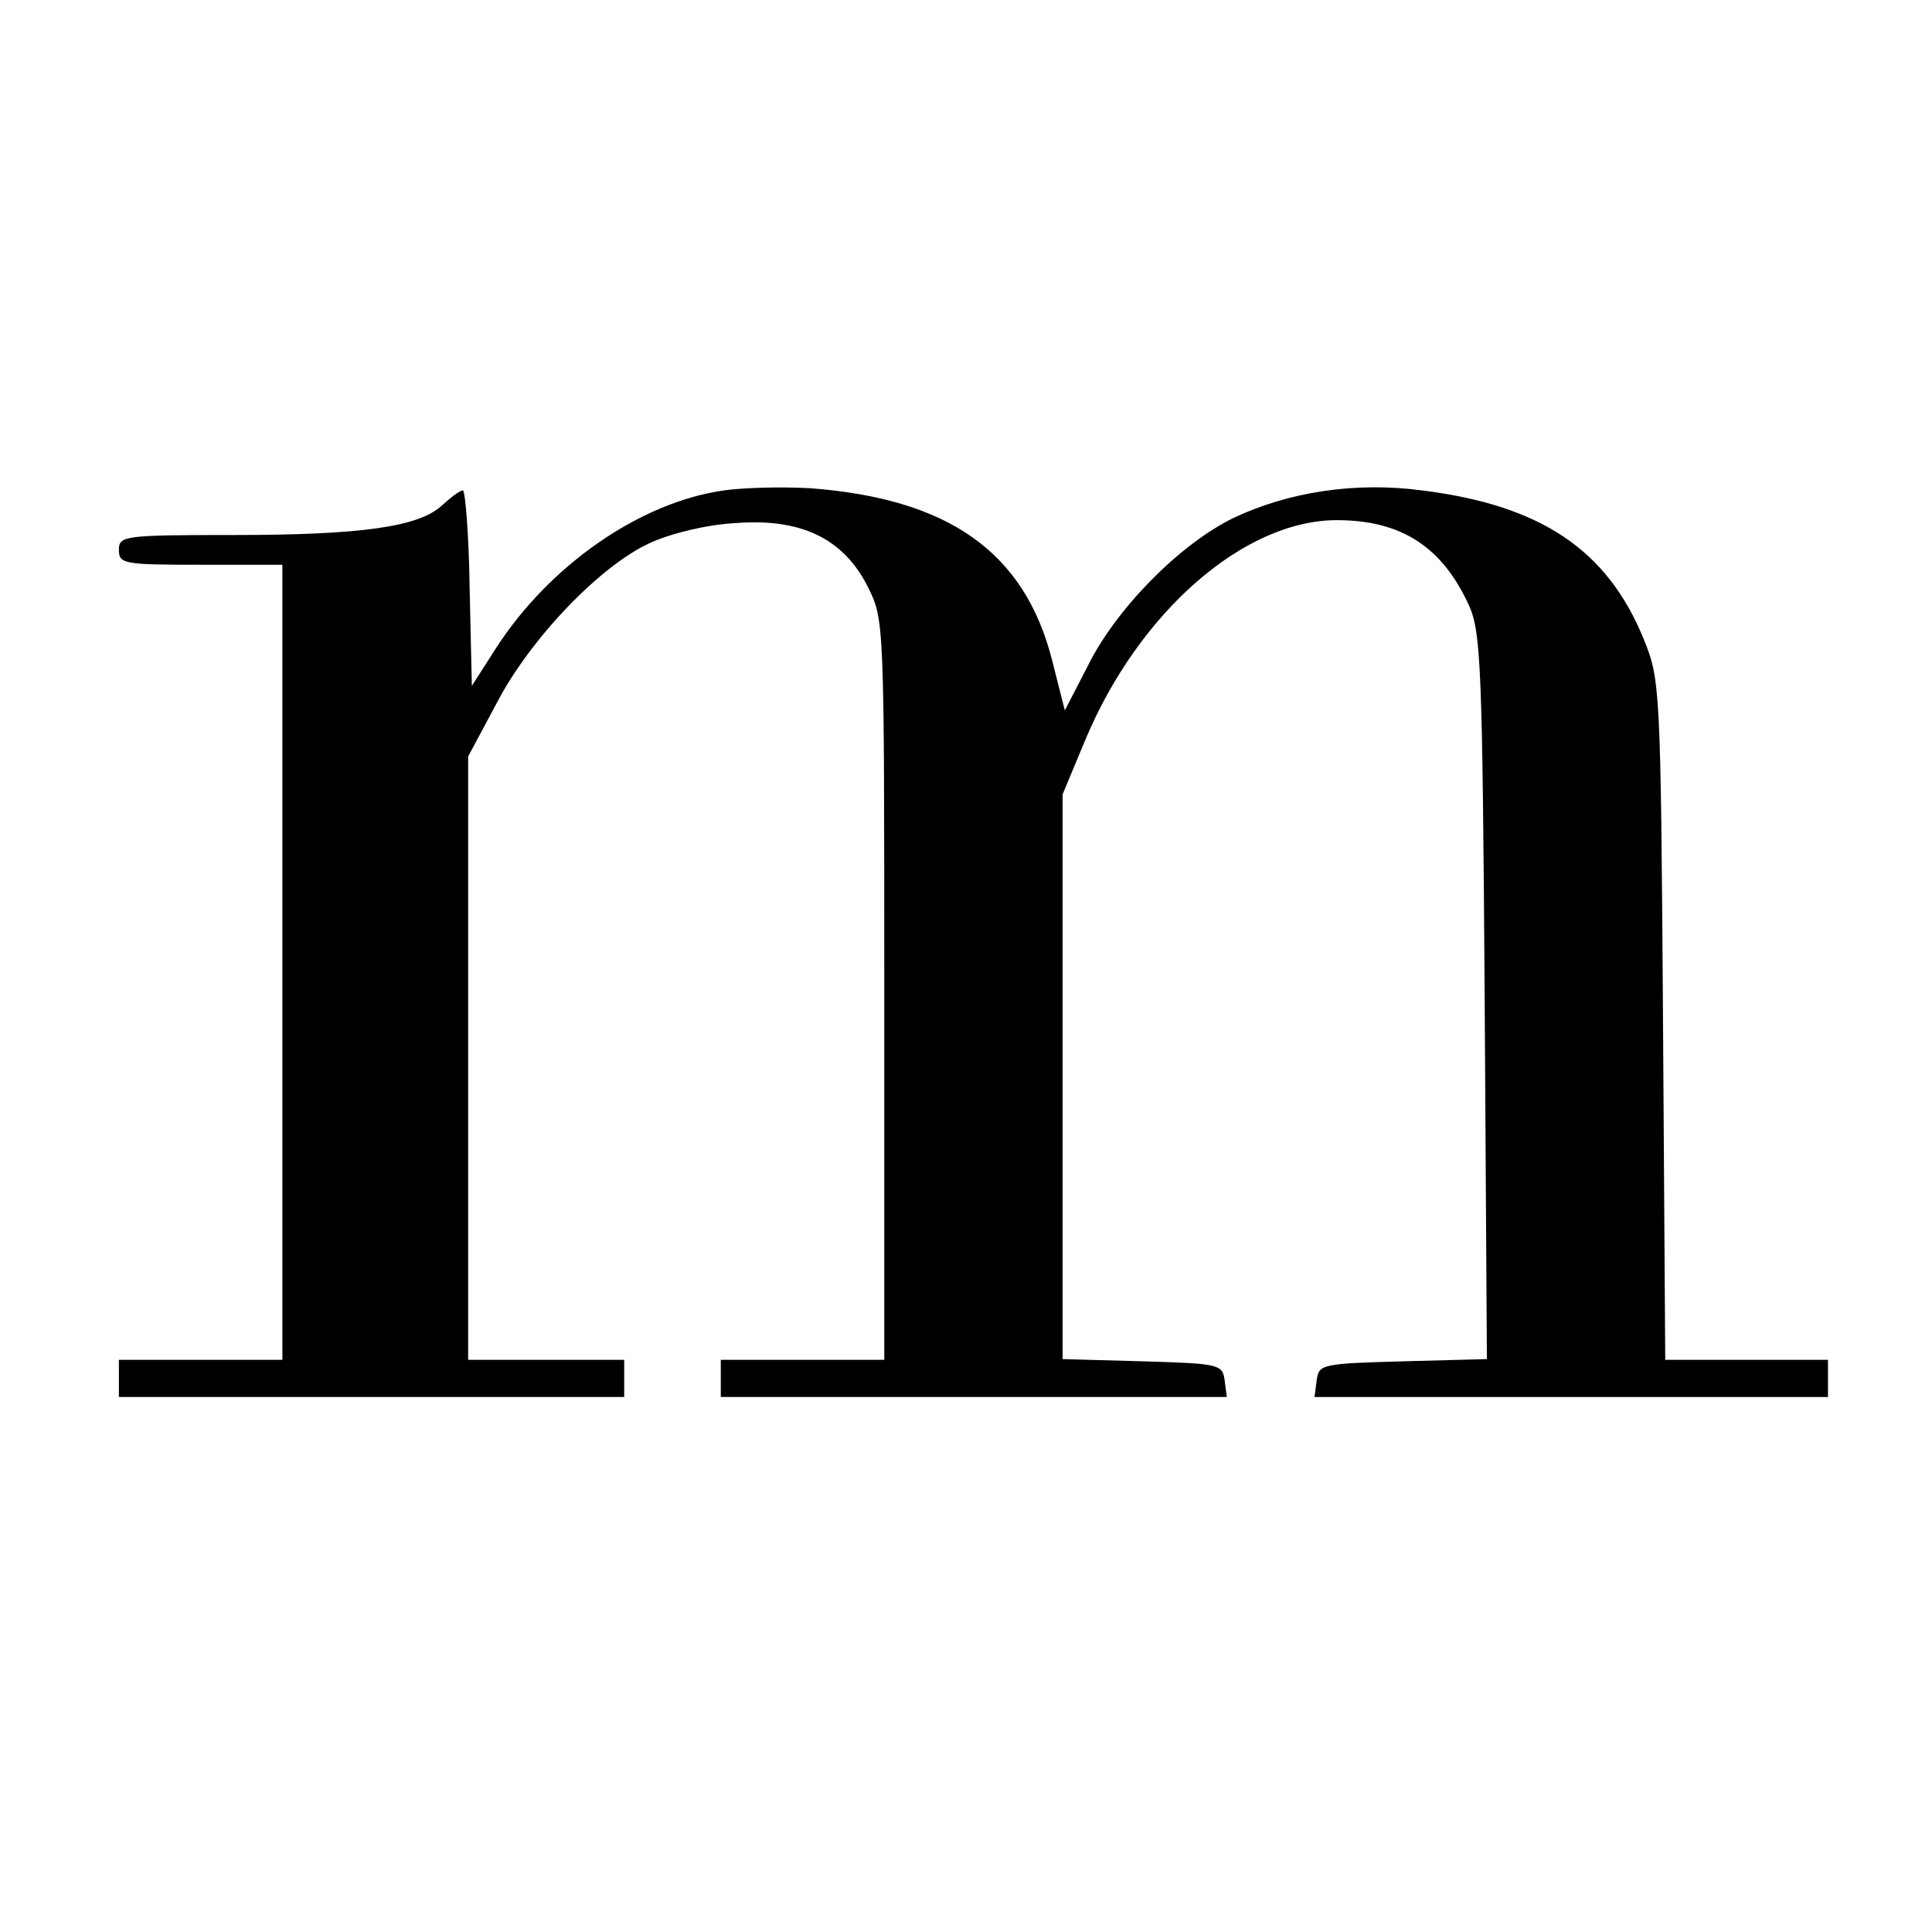 <?xml version="1.0" standalone="no"?>
<!DOCTYPE svg PUBLIC "-//W3C//DTD SVG 20010904//EN"
 "http://www.w3.org/TR/2001/REC-SVG-20010904/DTD/svg10.dtd">
<svg version="1.0" xmlns="http://www.w3.org/2000/svg"
 width="260pt" height="260pt" viewBox="0 0 260 260"
 preserveAspectRatio="xMidYMid meet">
<g transform="translate(0,260) scale(0.1,-0.1)"
fill="#000000" stroke="none">
<path d="M974 1940 c-113 -16 -235 -101 -307 -213 l-32 -50 -3 132 c-1 72 -6
131 -9 131 -4 0 -16 -9 -28 -20 -31 -29 -108 -40 -281 -40 -147 0 -154 -1
-154 -20 0 -19 7 -20 110 -20 l110 0 0 -535 0 -535 -110 0 -110 0 0 -25 0 -25
340 0 340 0 0 25 0 25 -105 0 -105 0 0 406 0 406 38 71 c45 87 139 185 206
216 28 13 77 25 115 27 88 7 146 -20 179 -86 22 -44 22 -46 22 -542 l0 -498
-110 0 -110 0 0 -25 0 -25 341 0 340 0 -3 23 c-3 21 -8 22 -110 25 l-108 3 0
380 0 380 30 72 c72 173 214 297 339 297 87 0 142 -36 178 -115 16 -36 18 -83
21 -527 l3 -487 -113 -3 c-109 -3 -113 -4 -116 -25 l-3 -23 345 0 346 0 0 25
0 25 -109 0 -110 0 -3 458 c-3 449 -4 458 -26 512 -49 120 -138 180 -298 200
-90 12 -180 -2 -254 -37 -72 -35 -158 -122 -196 -199 l-31 -60 -17 67 c-37
146 -139 218 -326 232 -36 2 -88 1 -116 -3z"/>
</g>
</svg>
